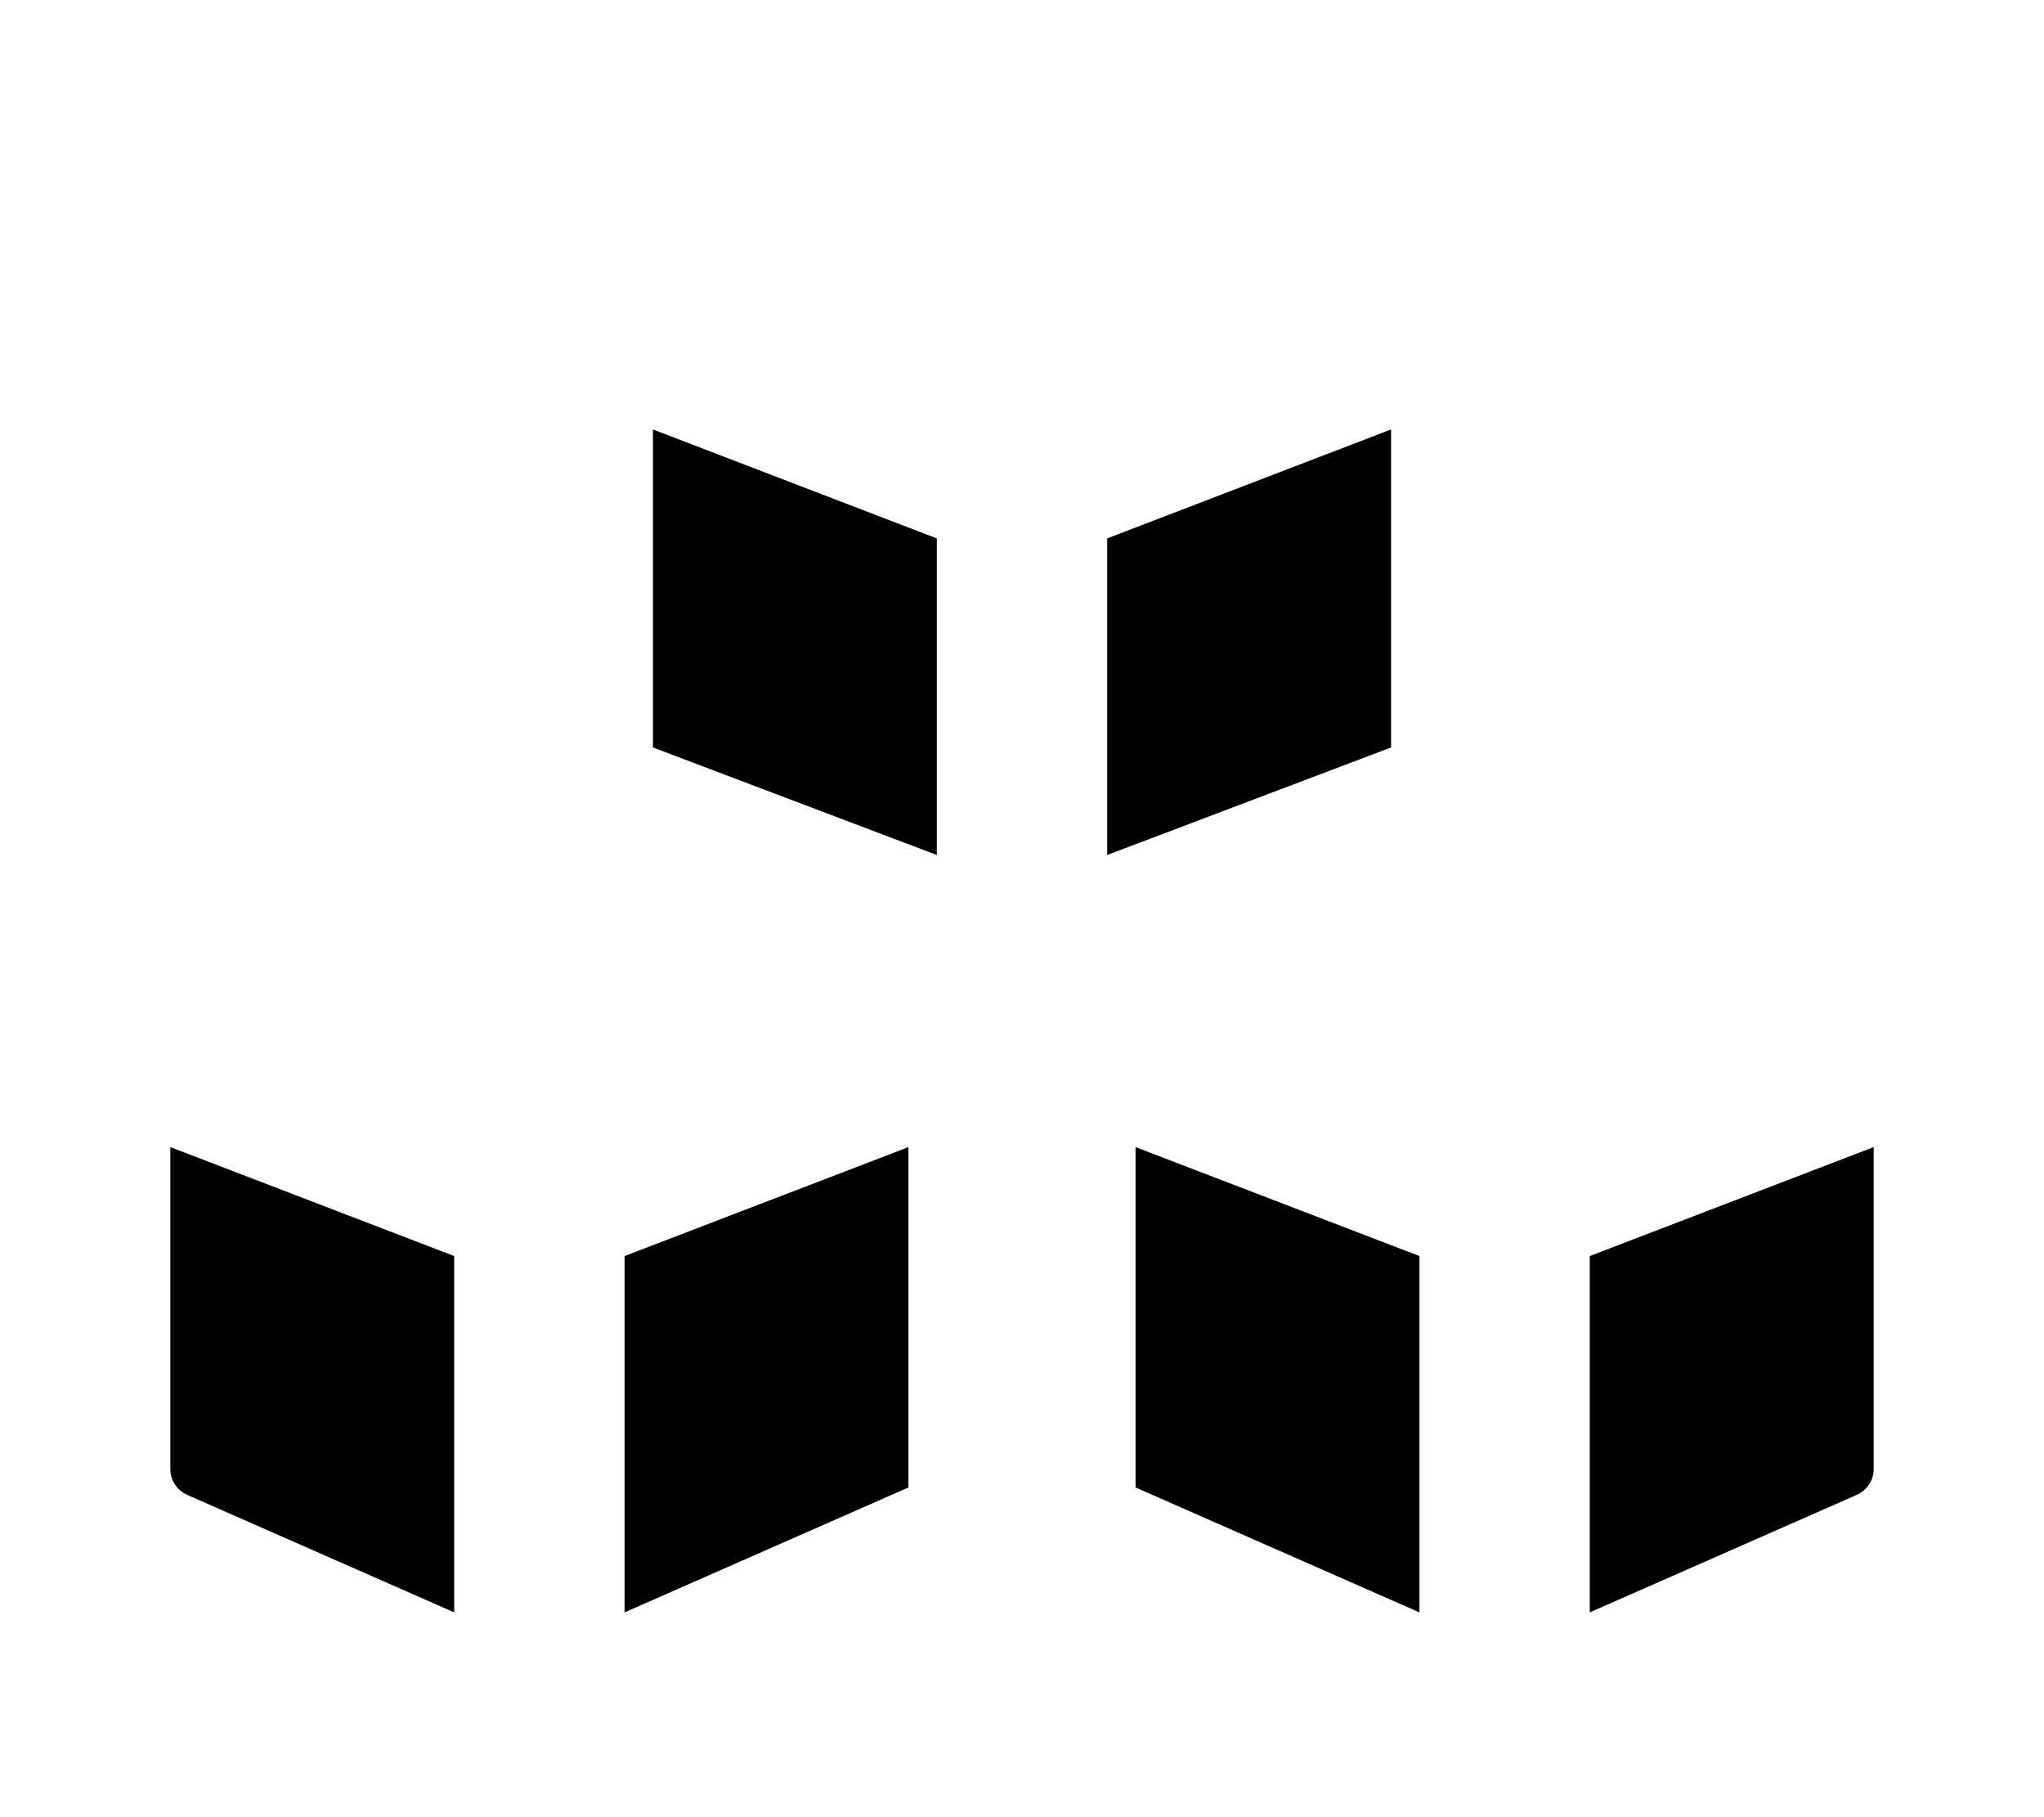 <svg xmlns="http://www.w3.org/2000/svg" viewBox="0 0 576 512"><!--! Font Awesome Pro 6.2.0 by @fontawesome - https://fontawesome.com License - https://fontawesome.com/license (Commercial License) Copyright 2022 Fonticons, Inc. --><path d="M264 151.7V240.9L184 210.6V121L264 151.7zM392 210.6L312 240.9V151.7L392 121V210.6zM256 419.1L176 454.3V353.9L256 323.2V419.1zM48 323.2L128 353.9V454.3L52.78 421.2C49.88 419.9 48 417.1 48 413.9V323.2zM528 323.2V413.9C528 417.1 526.1 419.9 523.2 421.2L448 454.3V353.9L528 323.2zM320 419.1V323.2L400 353.9V454.3L320 419.1z" class="fa-secondary"/></svg>